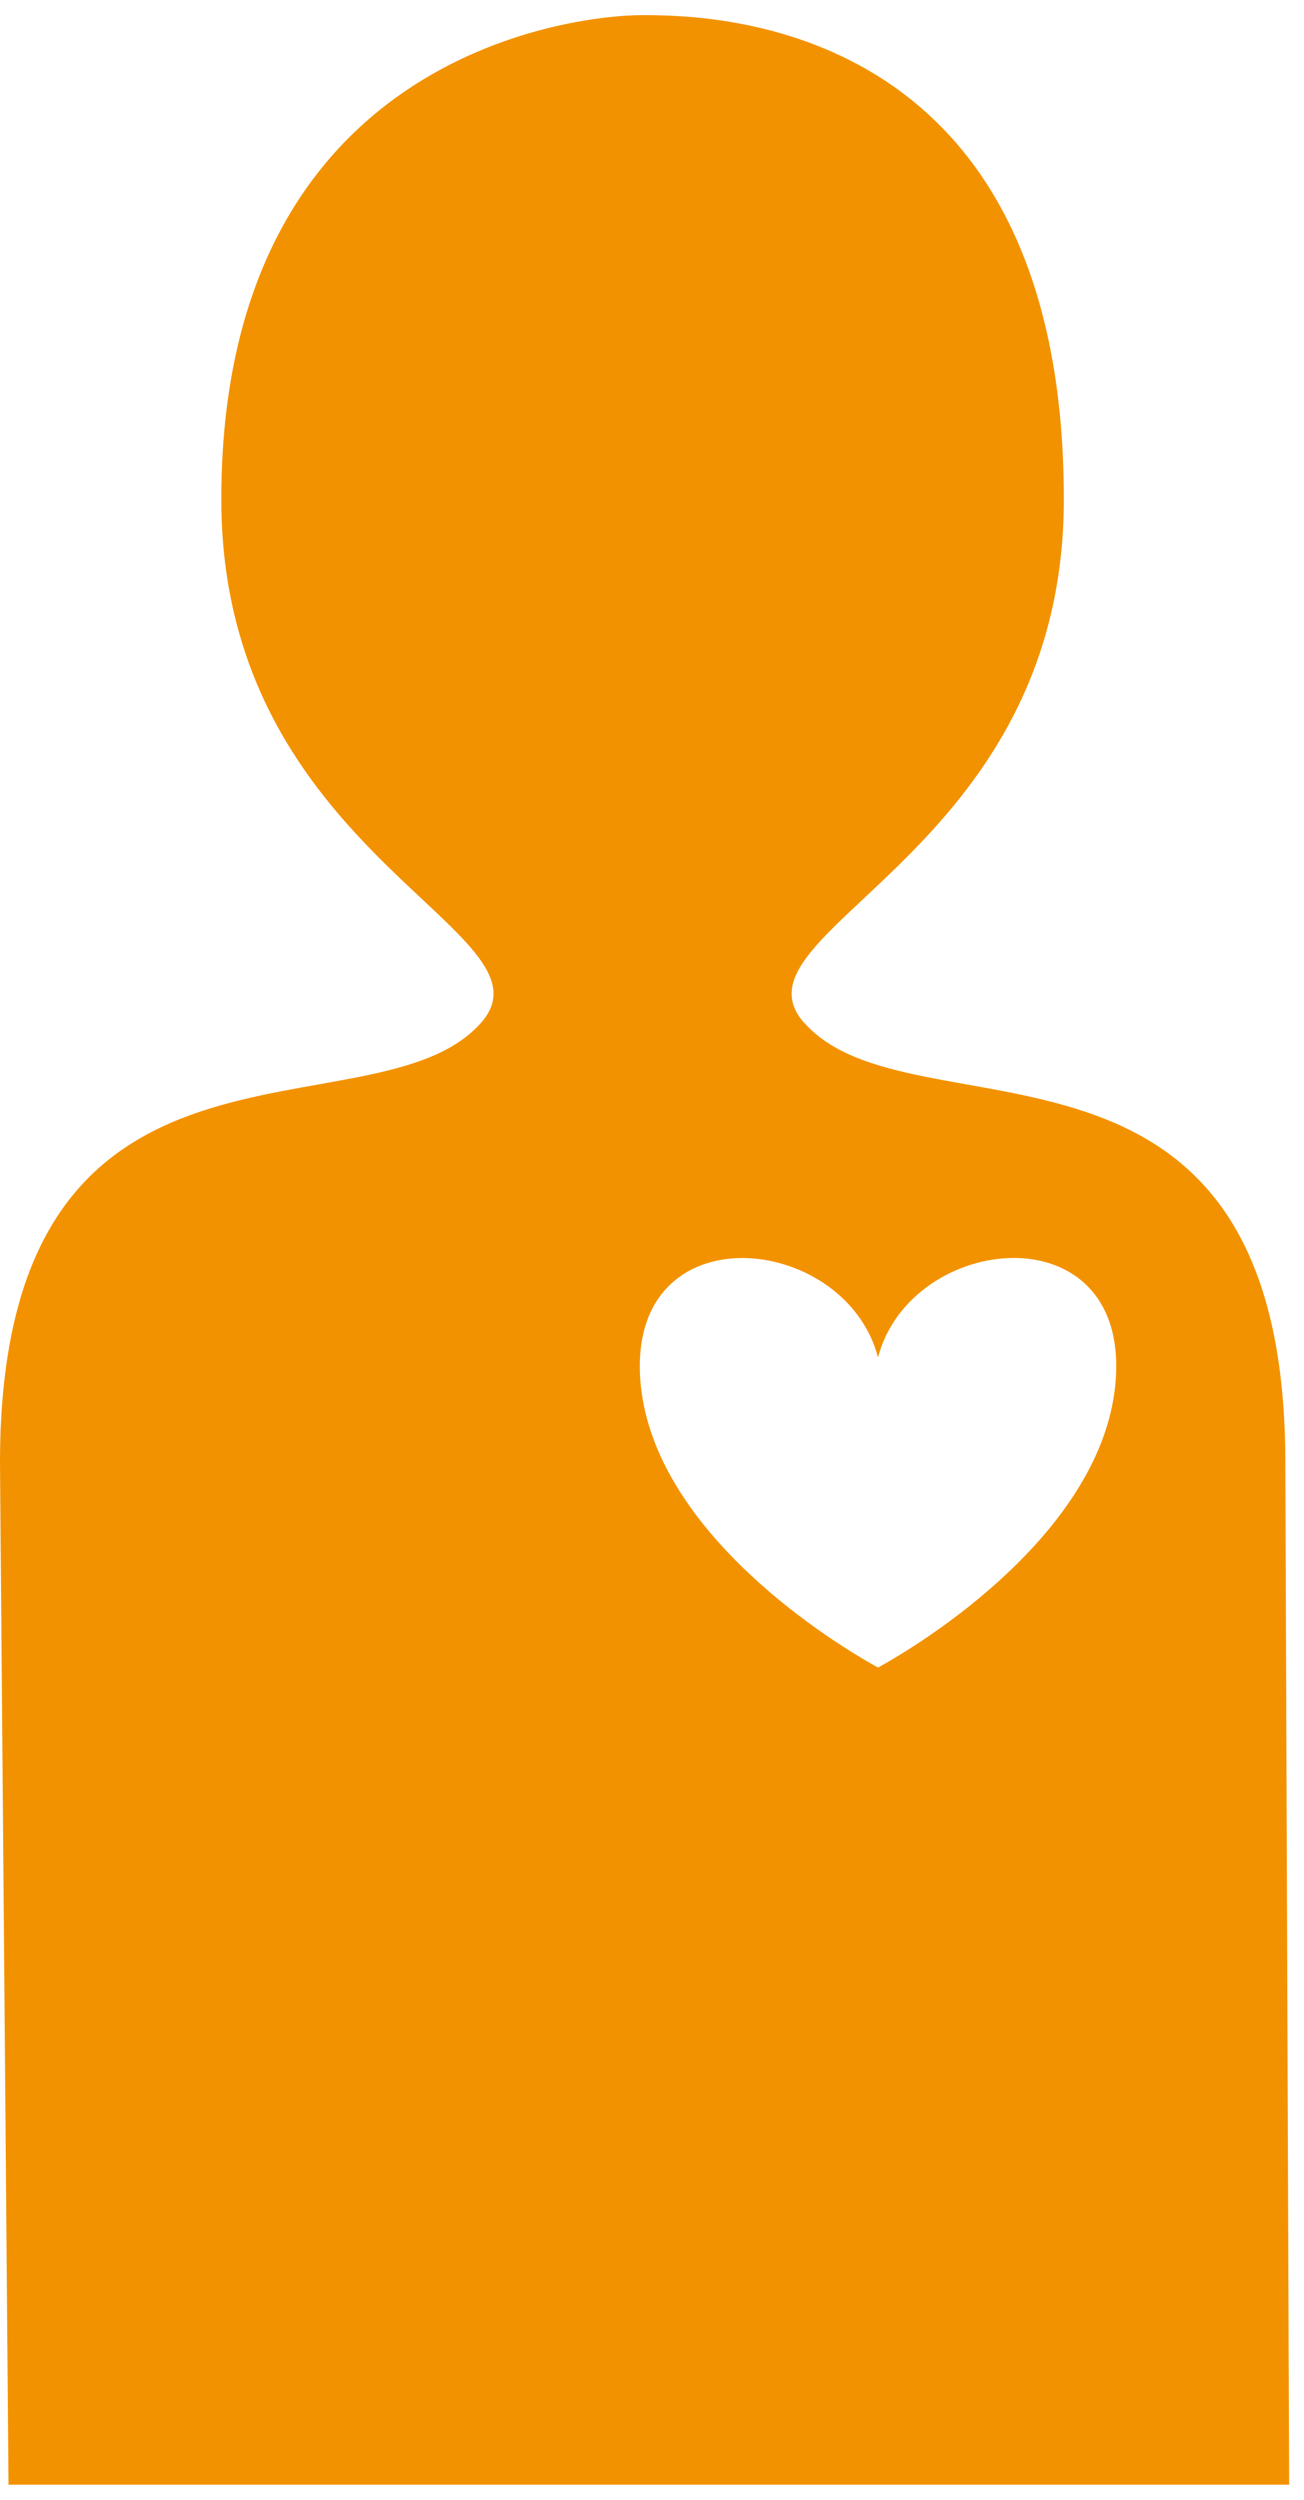 <svg width="72" height="138" viewBox="0 0 72 138" fill="none" xmlns="http://www.w3.org/2000/svg">
<g clip-path="url(#clip0_96_1248)">
<path d="M44.41 56.475C39.89 51.395 58.74 47.275 58.74 27.565C58.74 1.155 39.52 0.835 35.48 0.835C31.44 0.835 12.22 3.175 12.22 27.565C12.22 47.275 31.07 51.395 26.55 56.475C20.59 63.175 0 54.735 0 80.755L0.47 137.165H71.18L70.97 80.755C70.97 54.745 50.37 63.175 44.42 56.475H44.41ZM48.48 92.055C45.08 90.185 35.88 84.065 35.35 76.105C34.73 66.805 46.68 68.045 48.48 74.935C50.28 68.045 62.23 66.795 61.61 76.105C61.08 84.065 51.88 90.185 48.48 92.055Z" fill="#F39200"/>
</g>
<defs>
<clipPath id="clip0_96_1248">
<rect width="71.17" height="136.33" fill="white" transform="translate(0 0.835)"/>
</clipPath>
</defs>
</svg>
